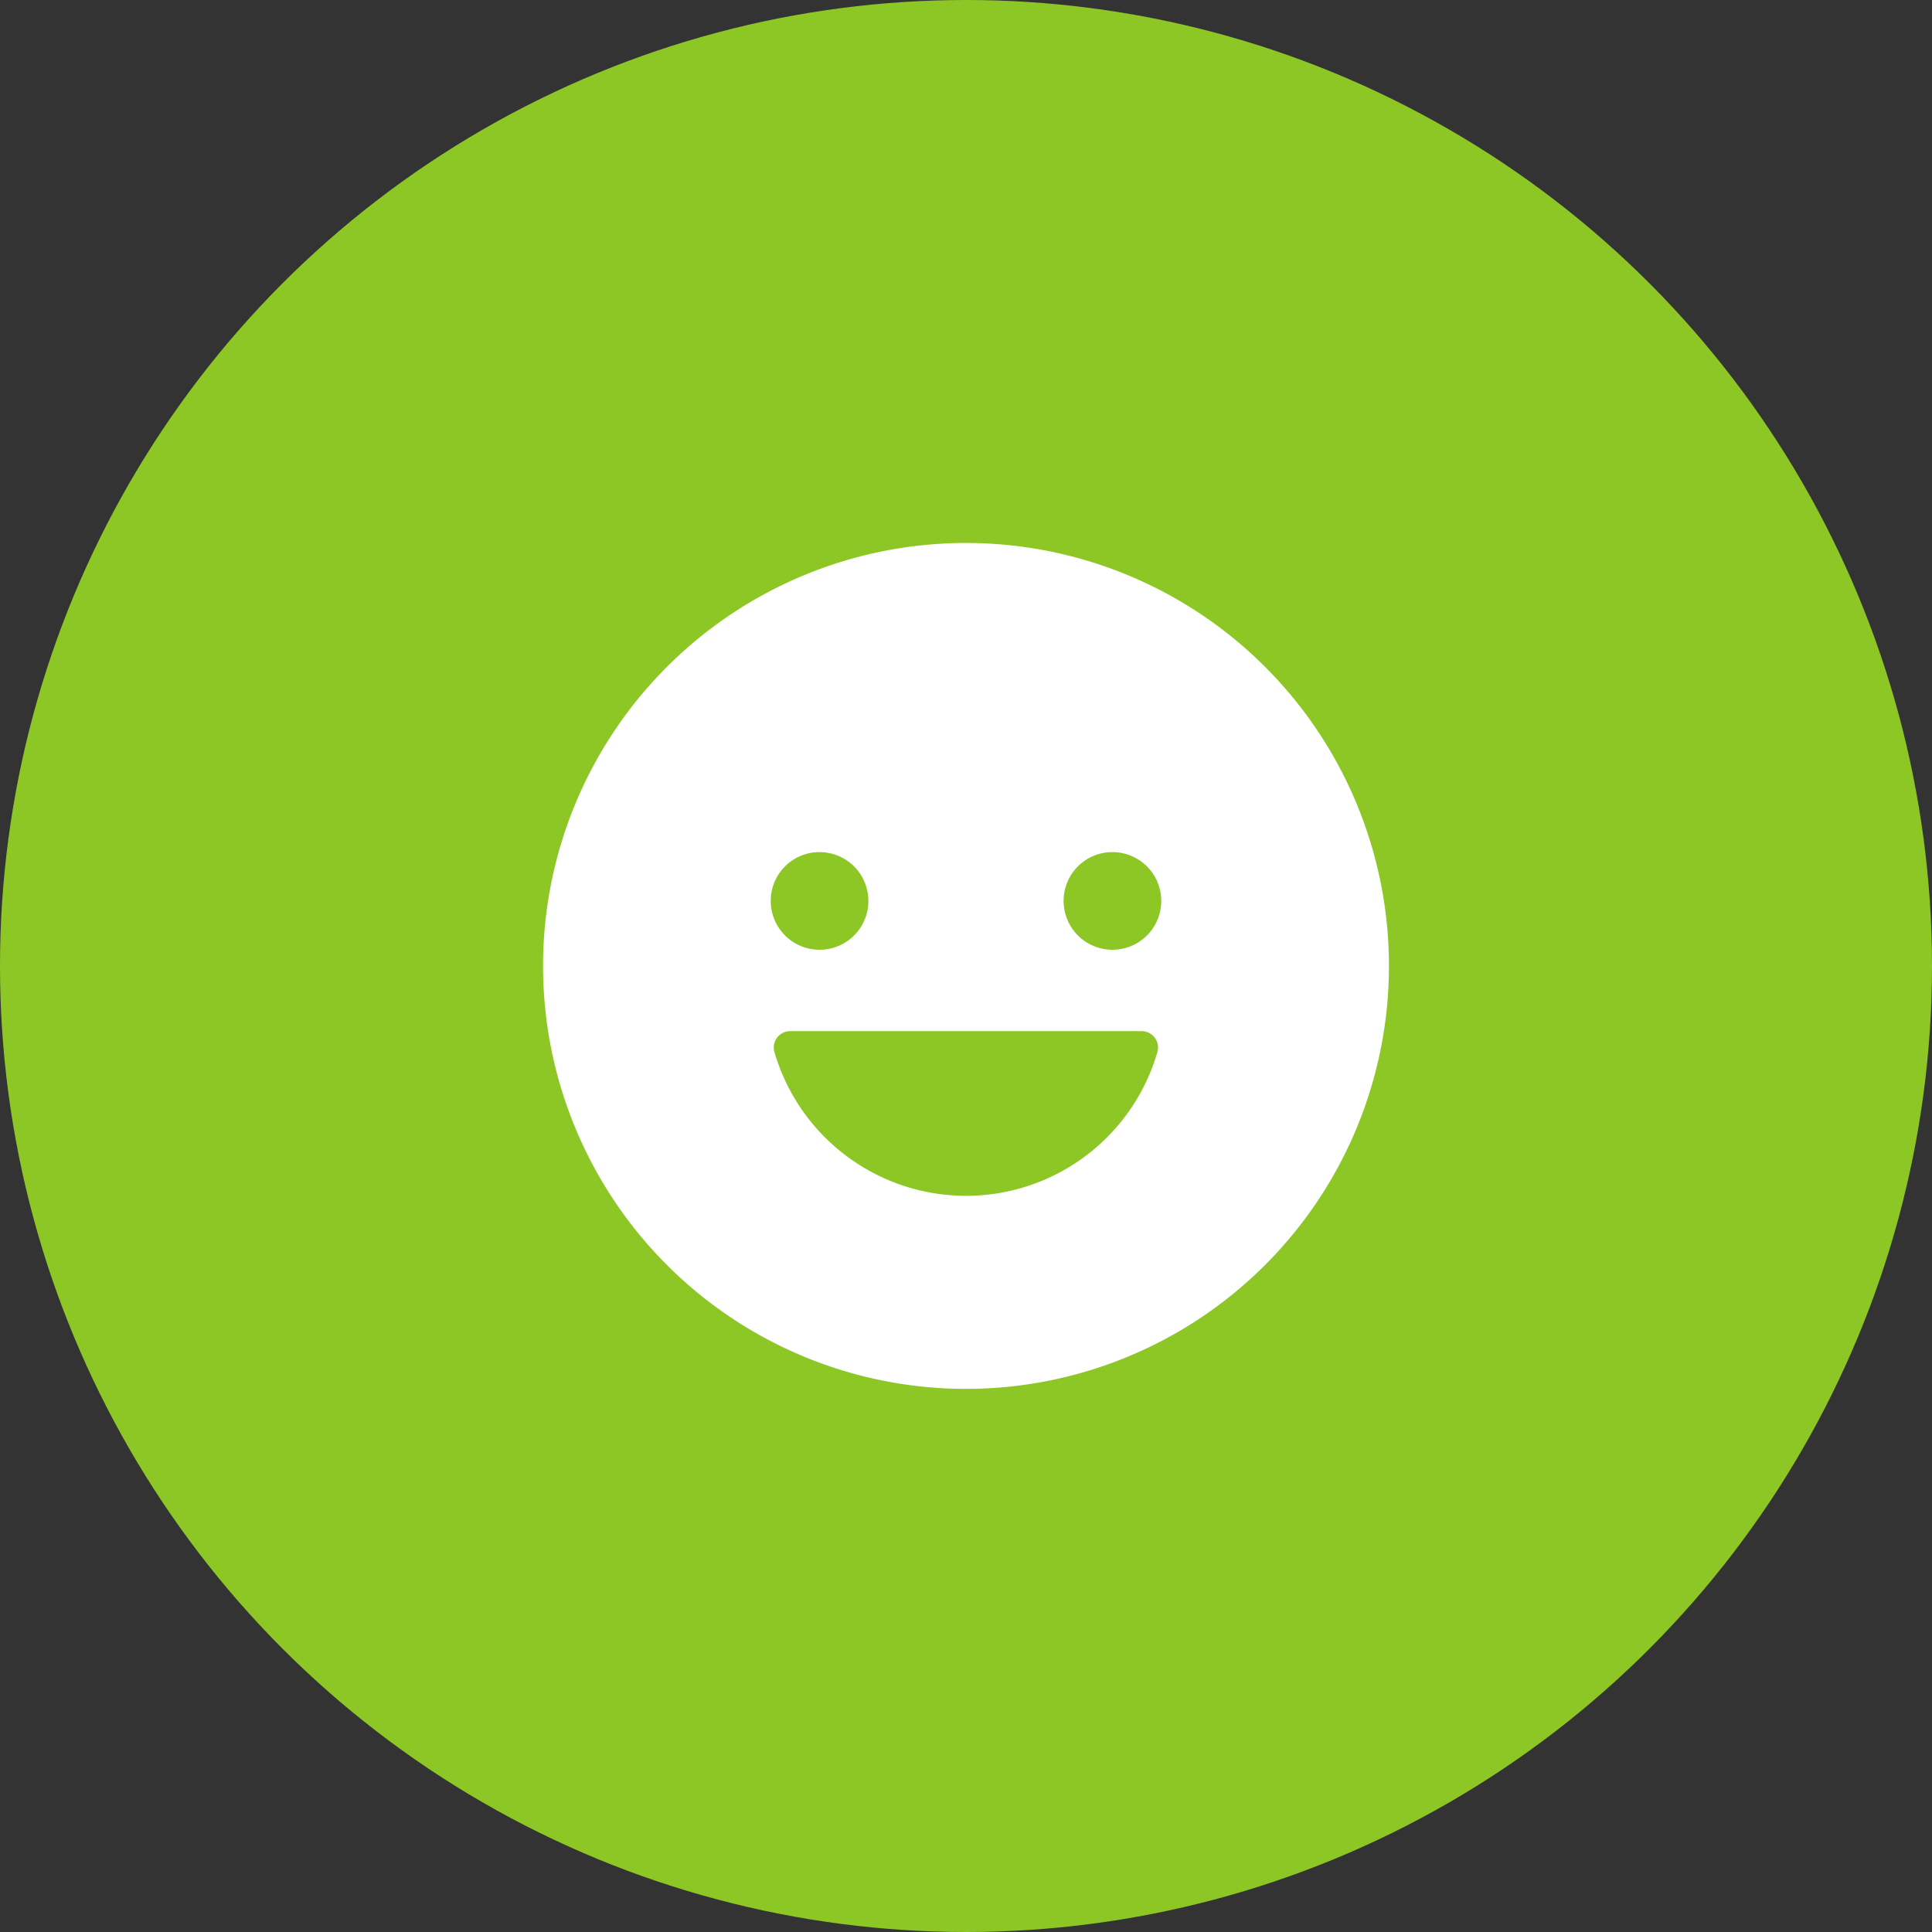 <?xml version="1.0" encoding="UTF-8"?>
<svg xmlns="http://www.w3.org/2000/svg" width="74" height="74" viewBox="0 0 74 74">
  <rect x="0" y="0" width="74" height="74" fill="#333333" stroke="none"/>
  <g id="Group_112354" data-name="Group 112354" transform="translate(-1246.5 -1710)">
    <circle id="Ellipse_1575" data-name="Ellipse 1575" cx="37" cy="37" r="37" transform="translate(1246.5 1710)" fill="#8dc725"></circle>
    <path id="Icon_ionic-ios-happy" data-name="Icon ionic-ios-happy" d="M19.578,3.375a16.2,16.2,0,1,0,16.2,16.2A16.2,16.2,0,0,0,19.578,3.375Zm5.609,11.841a1.87,1.87,0,1,1-1.87,1.87A1.865,1.865,0,0,1,25.187,15.216Zm-11.218,0a1.87,1.87,0,1,1-1.87,1.87A1.865,1.865,0,0,1,13.969,15.216Zm5.609,13.165a7.648,7.648,0,0,1-7.338-5.508.626.626,0,0,1,.6-.8H26.309a.627.627,0,0,1,.6.8A7.632,7.632,0,0,1,19.578,28.381Z" transform="translate(1263.922 1727.422)" fill="#fff"></path>
  </g>
</svg>
